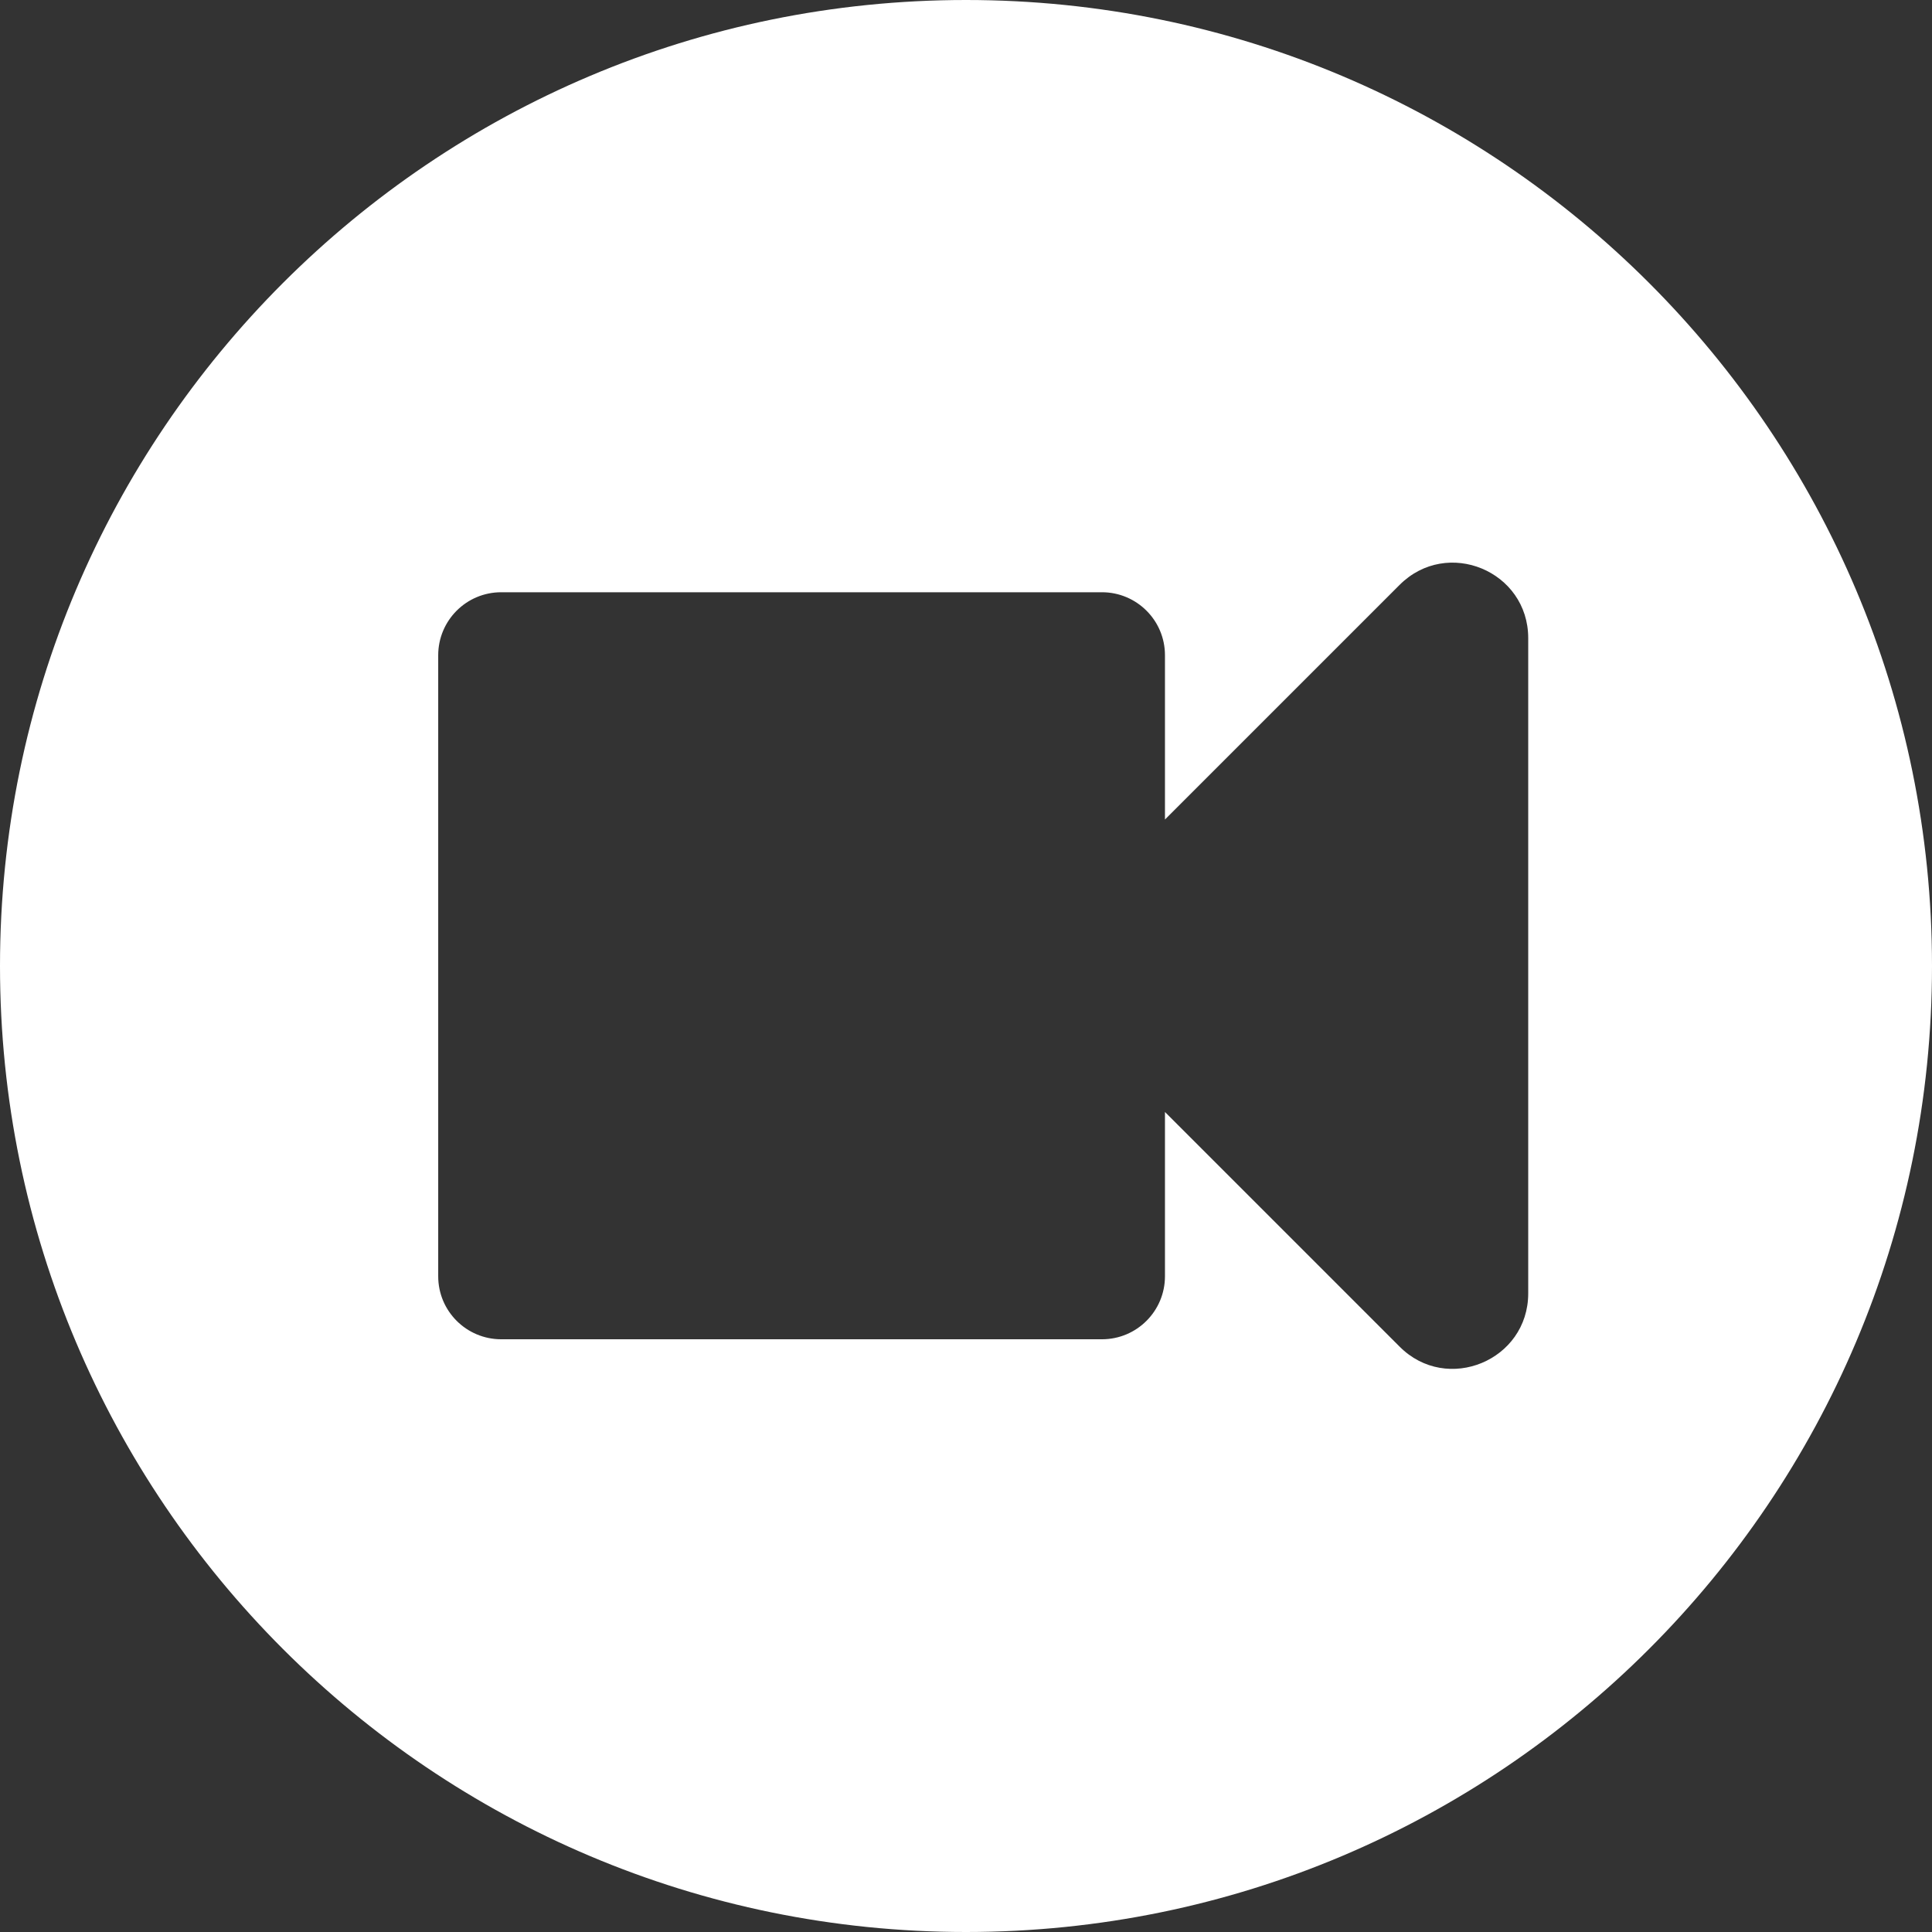 <?xml version="1.0" encoding="UTF-8"?><svg id="Layer_1" xmlns="http://www.w3.org/2000/svg" viewBox="0 0 79.14 79.14"><rect x="0" y="0" width="79.14" height="79.14" fill="#333333" stroke="none"/><defs><style>.cls-1{fill:#fff;}</style></defs><path class="cls-1" d="m39.57,0C17.72,0,0,17.72,0,39.57s17.72,39.57,39.57,39.57,39.57-17.72,39.57-39.57S61.43,0,39.57,0Zm23.03,52.98c0,2.75-3.33,4.13-5.27,2.18l-9.61-9.61v6.73c0,1.42-1.15,2.58-2.58,2.58h-24.61c-1.42,0-2.58-1.15-2.58-2.58v-25.44c0-1.42,1.15-2.58,2.58-2.58h24.61c1.42,0,2.58,1.15,2.58,2.58v6.73l9.61-9.61c1.95-1.95,5.27-.57,5.27,2.18v26.82Z"/></svg>